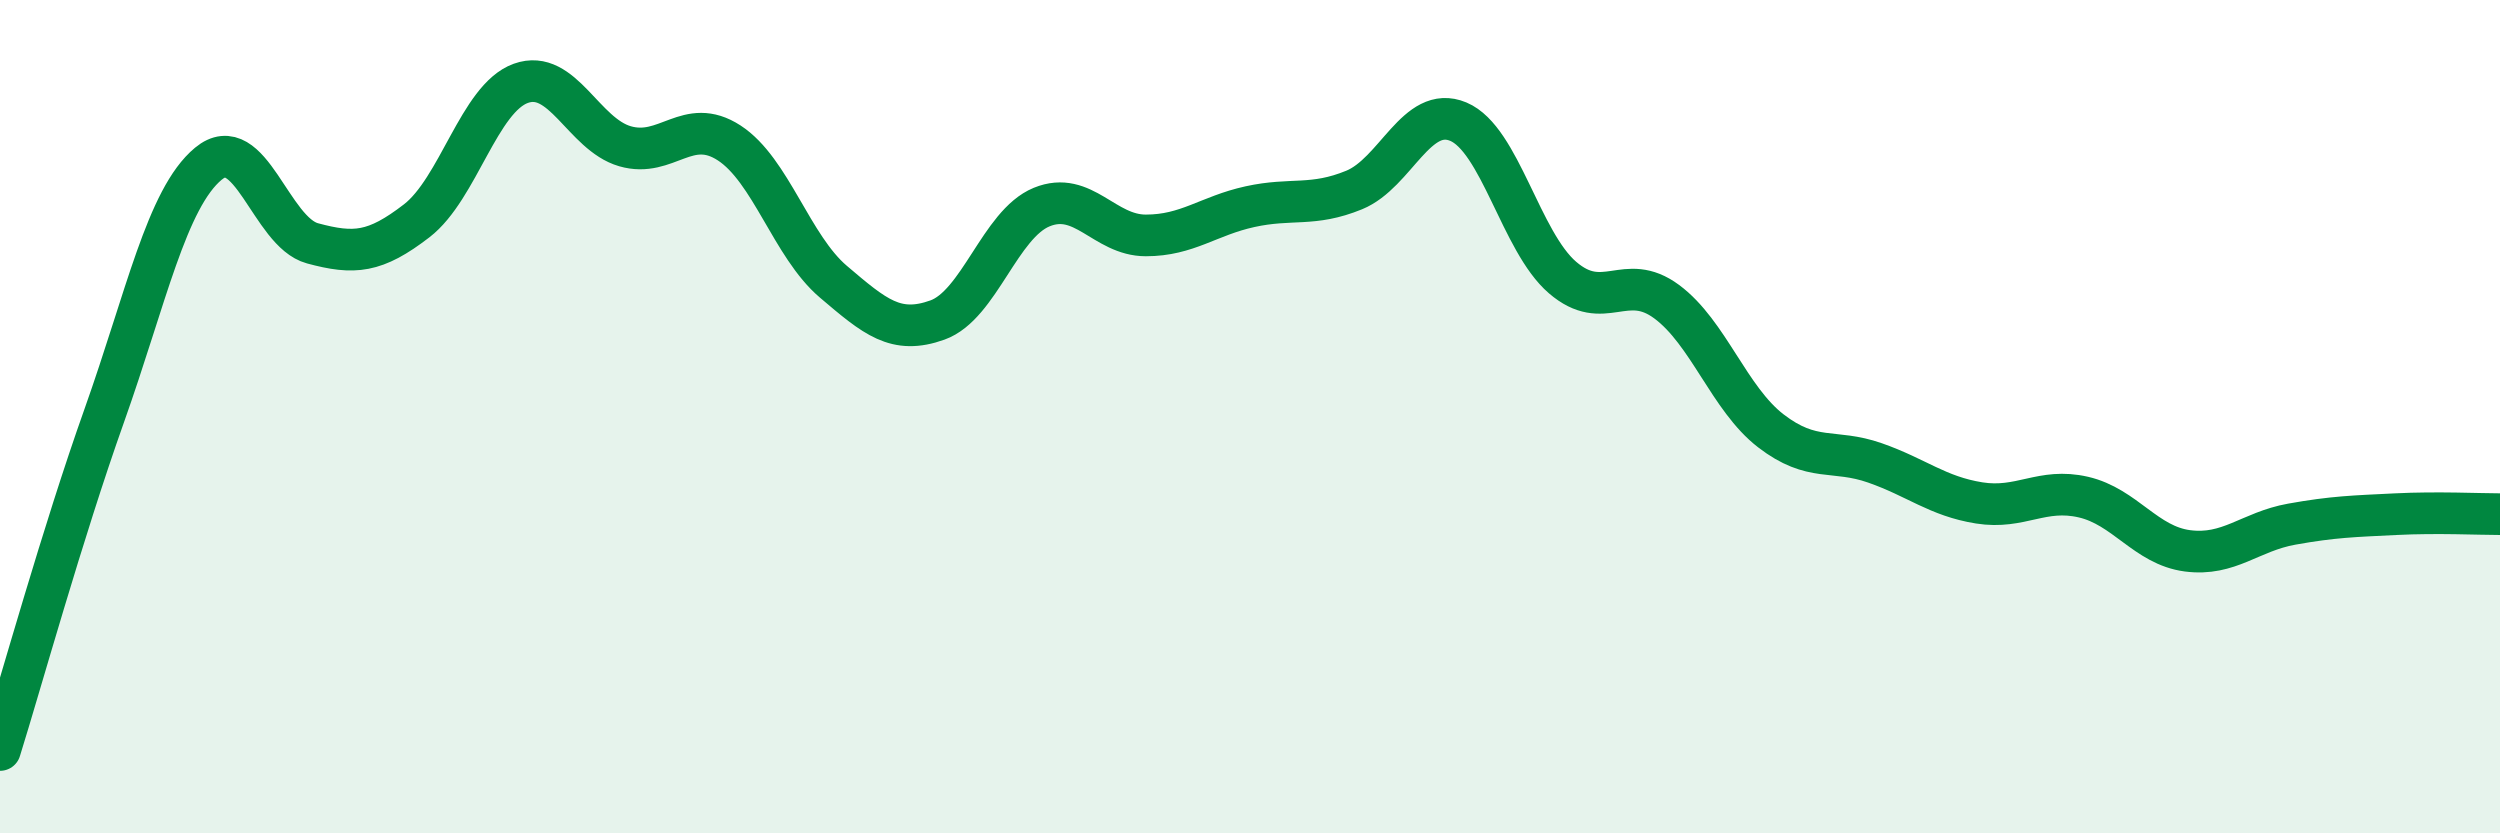 
    <svg width="60" height="20" viewBox="0 0 60 20" xmlns="http://www.w3.org/2000/svg">
      <path
        d="M 0,18 C 0.5,16.4 1.5,12.79 2.5,9.98 C 3.5,7.17 4,4.76 5,3.93 C 6,3.1 6.5,5.57 7.5,5.84 C 8.5,6.11 9,6.07 10,5.3 C 11,4.53 11.5,2.36 12.5,2 C 13.5,1.64 14,3.22 15,3.51 C 16,3.8 16.5,2.78 17.5,3.43 C 18.5,4.08 19,5.91 20,6.76 C 21,7.61 21.5,8.04 22.5,7.68 C 23.5,7.32 24,5.38 25,4.97 C 26,4.56 26.5,5.65 27.5,5.65 C 28.5,5.65 29,5.18 30,4.96 C 31,4.74 31.5,4.97 32.5,4.56 C 33.5,4.15 34,2.5 35,2.92 C 36,3.34 36.5,5.8 37.5,6.66 C 38.5,7.52 39,6.5 40,7.24 C 41,7.98 41.5,9.57 42.5,10.34 C 43.5,11.11 44,10.76 45,11.11 C 46,11.46 46.5,11.91 47.5,12.07 C 48.5,12.23 49,11.7 50,11.93 C 51,12.16 51.5,13.09 52.5,13.22 C 53.5,13.35 54,12.76 55,12.58 C 56,12.4 56.5,12.39 57.5,12.34 C 58.5,12.29 59.5,12.34 60,12.34L60 20L0 20Z"
        fill="#008740"
        opacity="0.1"
        stroke-linecap="round"
        stroke-linejoin="round"
      />
      <path
        d="M 0,18 C 0.5,16.4 1.5,12.79 2.5,9.98 C 3.5,7.17 4,4.76 5,3.93 C 6,3.1 6.5,5.57 7.5,5.84 C 8.5,6.11 9,6.07 10,5.3 C 11,4.53 11.5,2.36 12.5,2 C 13.5,1.64 14,3.22 15,3.51 C 16,3.8 16.5,2.78 17.5,3.43 C 18.5,4.08 19,5.91 20,6.76 C 21,7.61 21.5,8.04 22.5,7.68 C 23.5,7.32 24,5.38 25,4.97 C 26,4.56 26.5,5.65 27.5,5.65 C 28.5,5.65 29,5.18 30,4.96 C 31,4.74 31.5,4.97 32.5,4.56 C 33.5,4.15 34,2.5 35,2.92 C 36,3.34 36.5,5.8 37.5,6.66 C 38.5,7.52 39,6.5 40,7.24 C 41,7.98 41.5,9.57 42.5,10.34 C 43.5,11.11 44,10.76 45,11.11 C 46,11.46 46.5,11.91 47.5,12.07 C 48.5,12.23 49,11.7 50,11.93 C 51,12.16 51.5,13.09 52.5,13.22 C 53.5,13.35 54,12.76 55,12.58 C 56,12.4 56.5,12.39 57.5,12.34 C 58.5,12.29 59.5,12.34 60,12.34"
        stroke="#008740"
        stroke-width="1"
        fill="none"
        stroke-linecap="round"
        stroke-linejoin="round"
      />
    </svg>
  